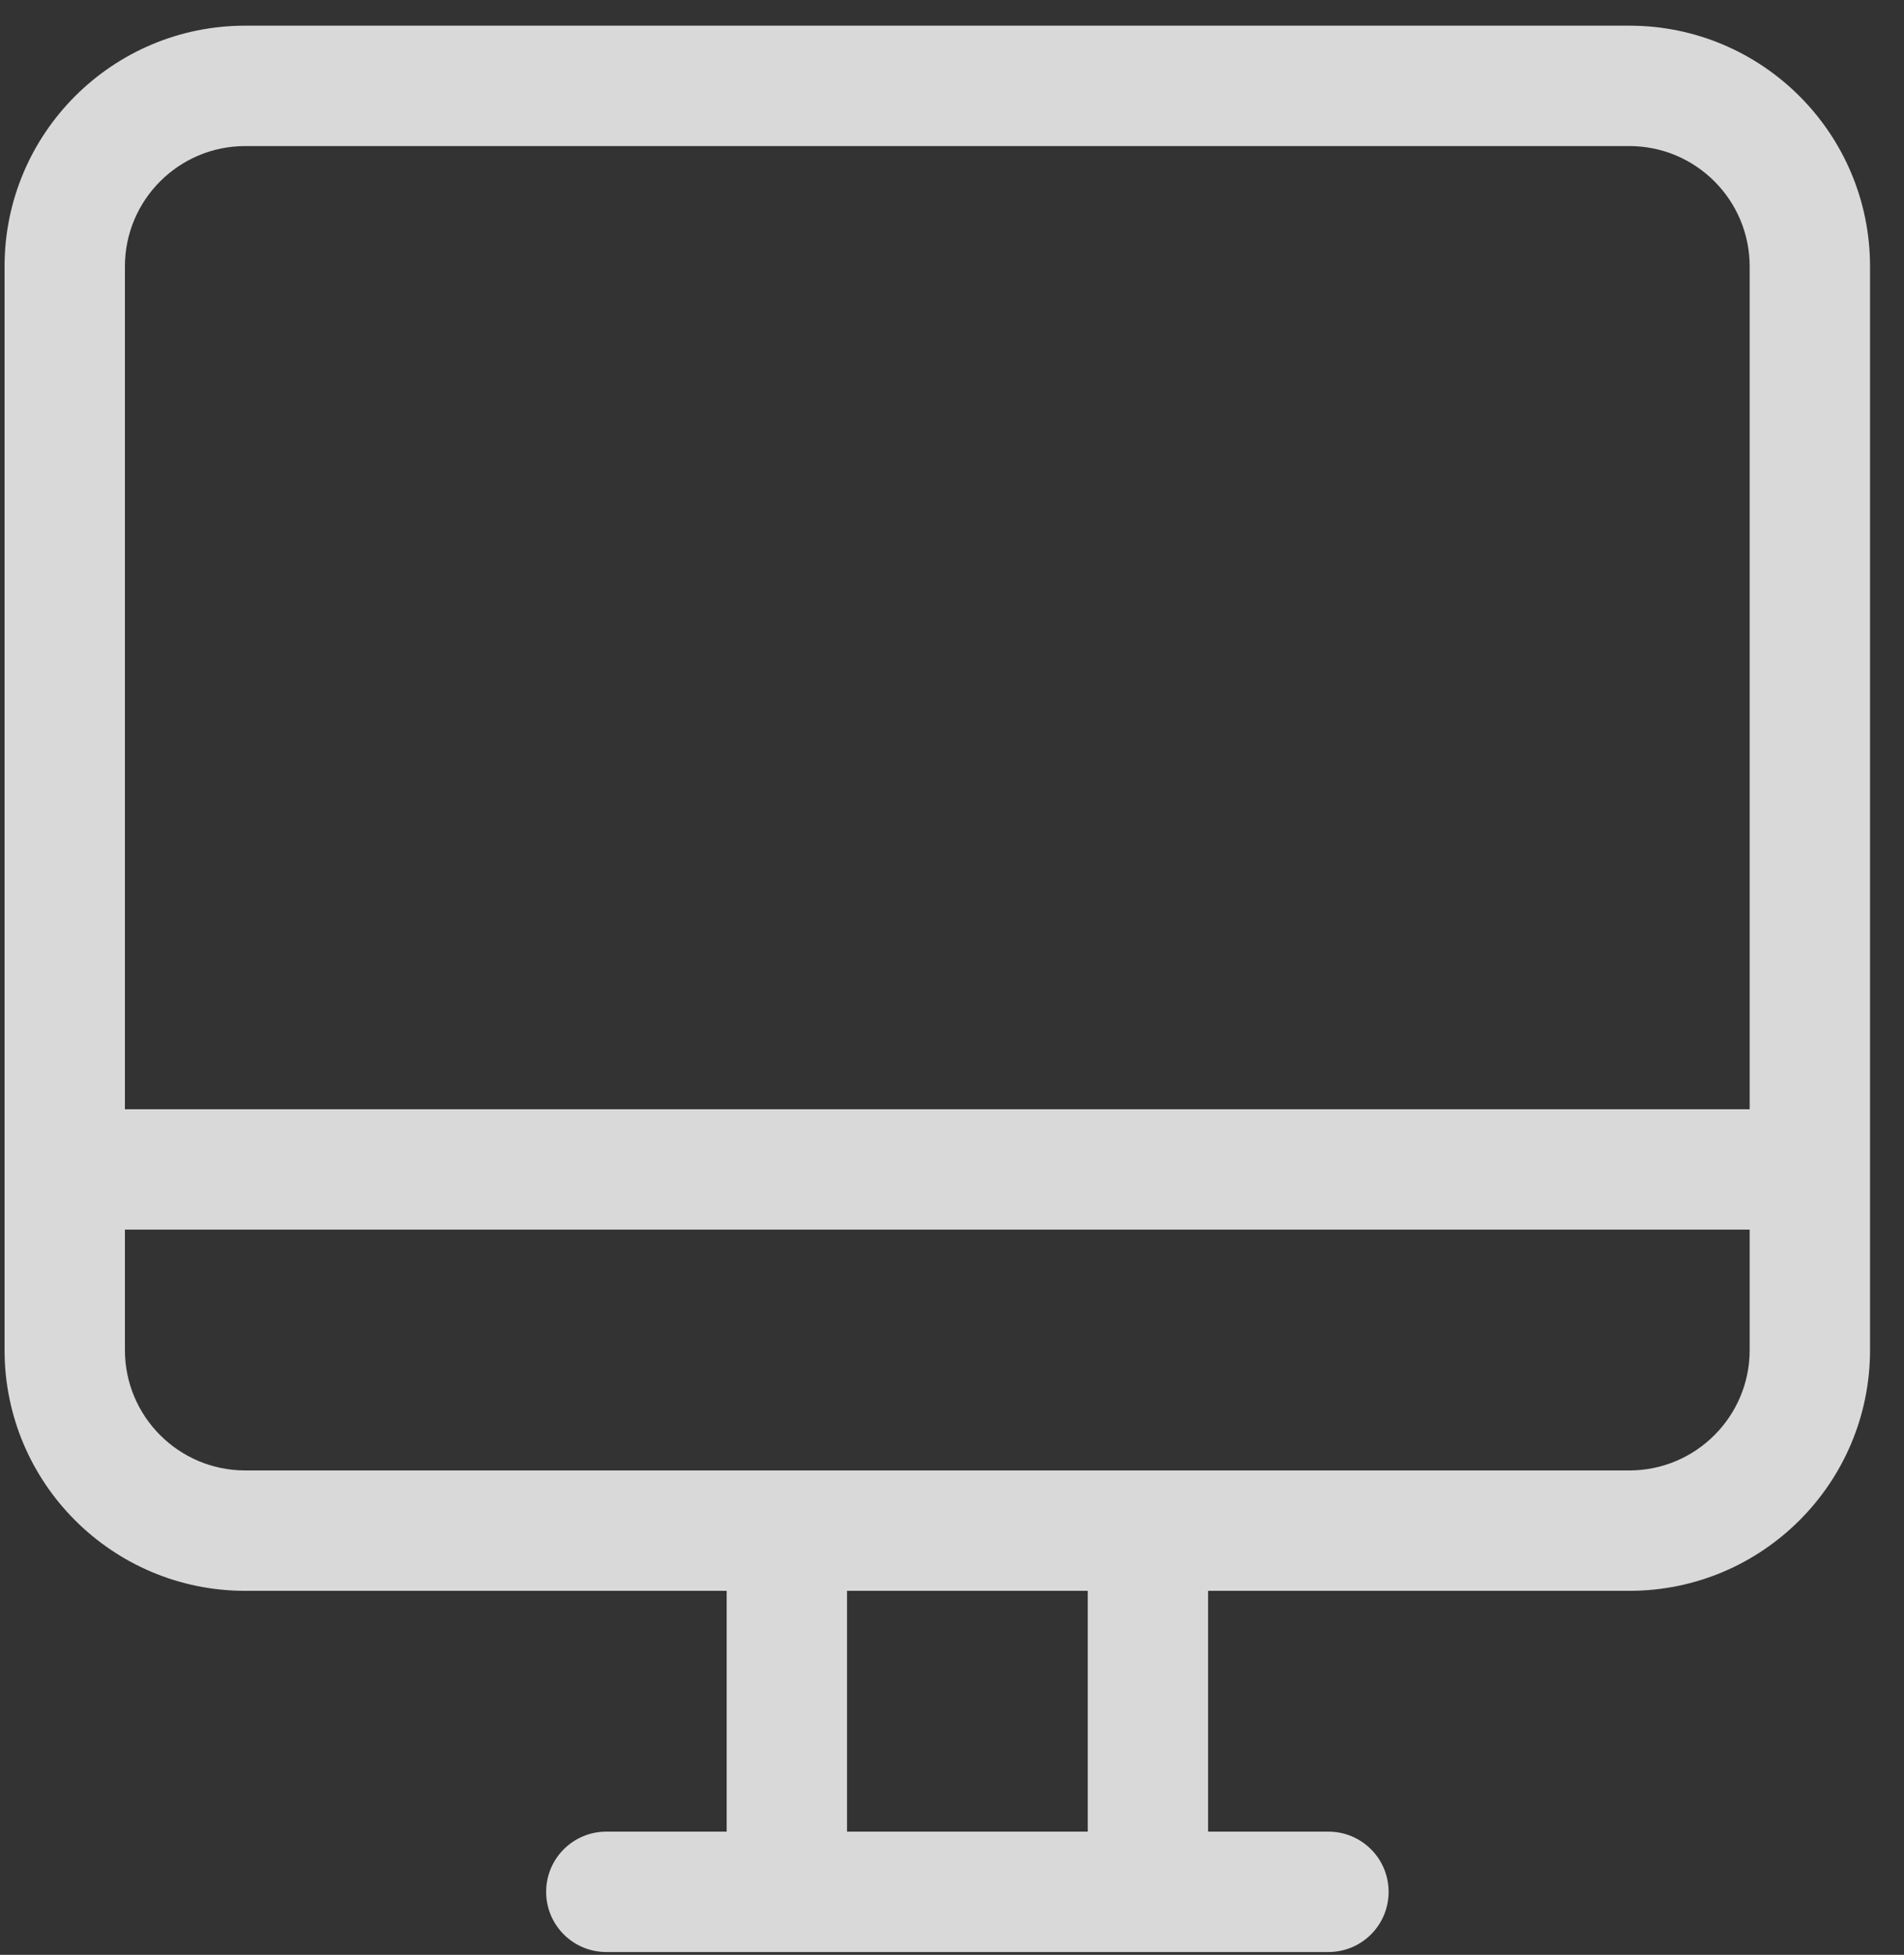 <svg width="38" height="39" viewBox="0 0 38 39" fill="none" xmlns="http://www.w3.org/2000/svg">
<rect x="0" y="0" width="38" height="39" fill="#333333" stroke="none"/>
<path fillRule="evenodd" clipRule="evenodd" d="M34.92 22.13H2.493V5.316C2.493 3.99 3.569 2.914 4.895 2.914H32.518C33.844 2.914 34.92 3.99 34.92 5.316V22.13ZM34.92 26.934C34.92 28.26 33.844 29.336 32.518 29.336H4.895C3.569 29.336 2.493 28.26 2.493 26.934V24.532H34.92V26.934ZM16.905 31.738H21.709V36.542H16.905V31.738ZM32.518 0.512H4.895C2.242 0.512 0.091 2.663 0.091 5.316V26.934C0.091 29.587 2.242 31.738 4.895 31.738H14.503V36.542H12.101C11.437 36.542 10.9 37.08 10.9 37.743C10.9 38.407 11.437 38.944 12.101 38.944H26.513C27.177 38.944 27.714 38.407 27.714 37.743C27.714 37.08 27.177 36.542 26.513 36.542H24.111V31.738H32.518C35.171 31.738 37.322 29.587 37.322 26.934V5.316C37.322 2.663 35.171 0.512 32.518 0.512Z" fill="white" fill-opacity="0.81"/>
</svg>
